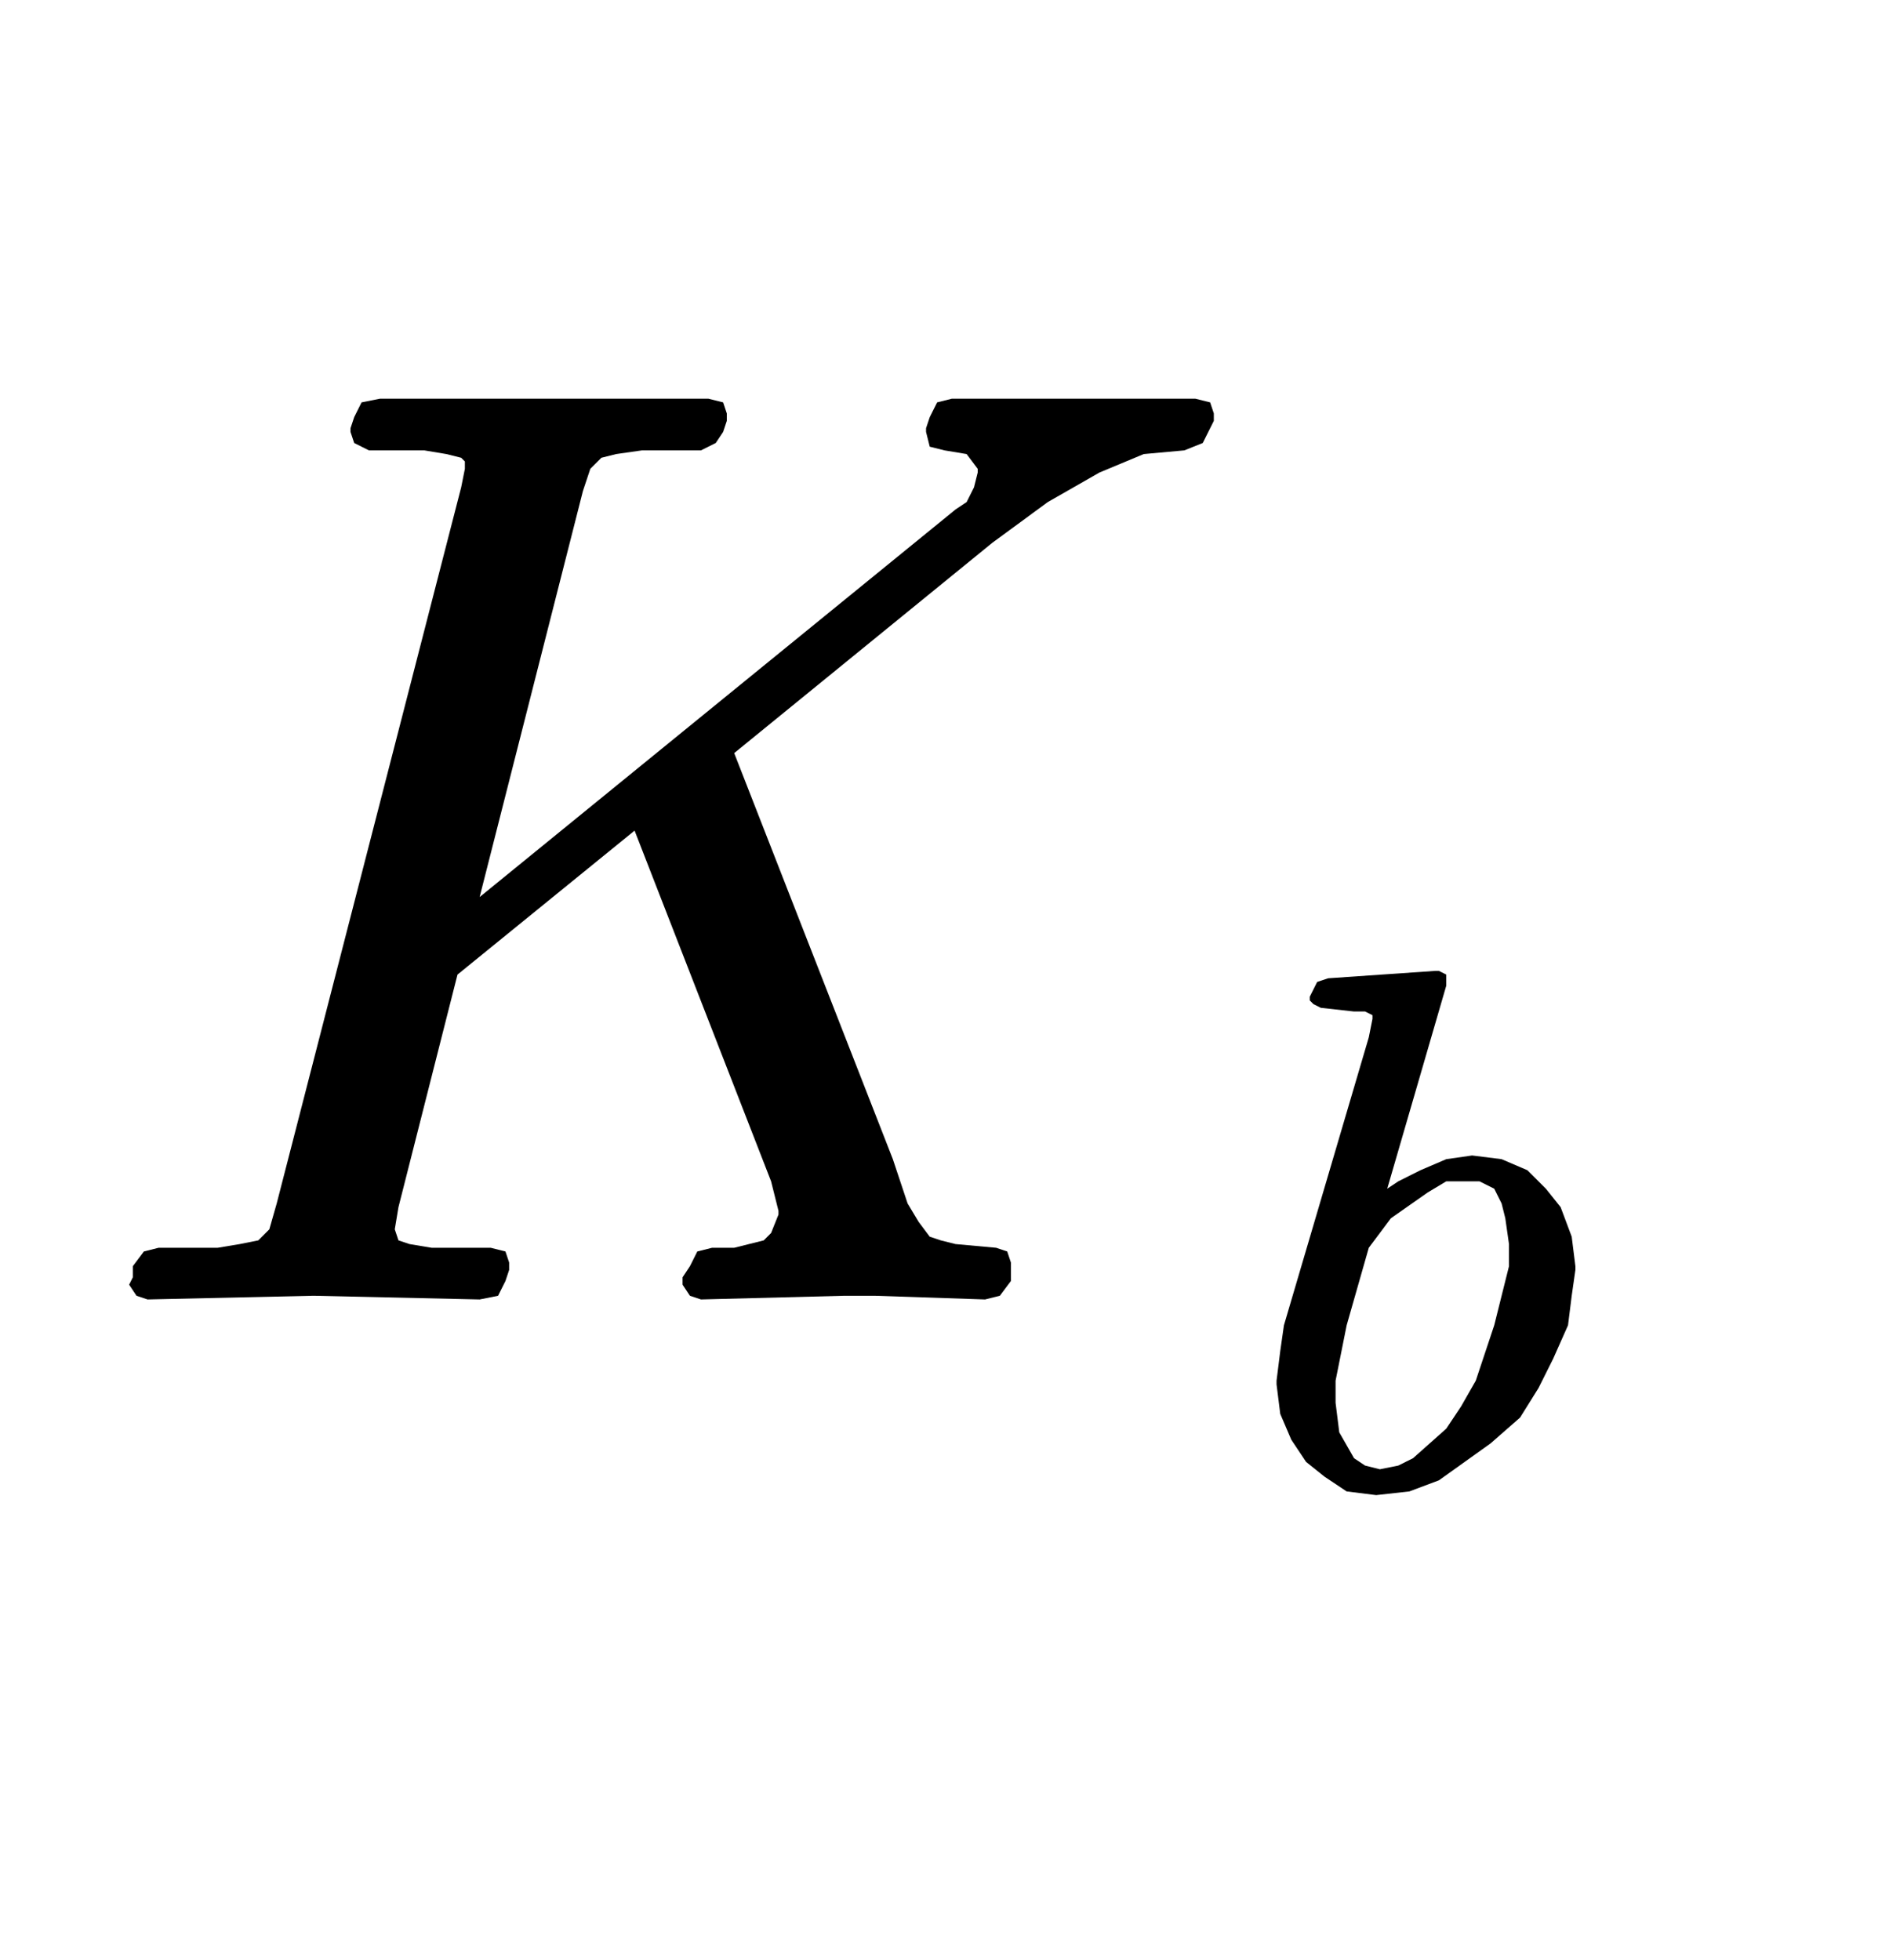 <?xml version="1.0" encoding="UTF-8" standalone="no"?>
<!DOCTYPE svg PUBLIC "-//W3C//DTD SVG 1.0//EN" "http://www.w3.org/TR/2001/REC-SVG-20010904/DTD/svg10.dtd">
<svg xmlns="http://www.w3.org/2000/svg" xmlns:xlink="http://www.w3.org/1999/xlink" fill-rule="evenodd" height="0.22in" preserveAspectRatio="none" stroke-linecap="round" viewBox="0 0 512 531" width="0.212in">
    <style type="text/css">
.brush0 { fill: rgb(255,255,255); }
.pen0 { stroke: rgb(0,0,0); stroke-width: 1; stroke-linejoin: round; }
.brush1 { fill: rgb(0,0,0); }
.pen1 { stroke: none; }
</style>
    <g>
        <path class="pen1 brush1" d="M 328,116  L 326,120 321,122 310,123 298,128 284,136 269,147 199,204 242,314 246,326 249,331 252,335 255,336 259,337 270,338 273,339 274,342 274,344 274,347 271,351 267,352 237,351 229,351 190,352 187,351 185,348 185,346 187,343 189,339 193,338 199,338 203,337 207,336 209,334 211,329 211,328 210,324 209,320 172,225 124,264 108,327 107,333 108,336 111,337 117,338 133,338 137,339 138,342 138,344 137,347 135,351 130,352 85,351 40,352 37,351 35,348 36,346 36,343 39,339 43,338 59,338 65,337 70,336 73,333 75,326 125,132 126,127 126,125 125,124 121,123 115,122 100,122 96,120 95,117 95,116 96,113 98,109 103,108 147,108 192,108 196,109 197,112 197,114 196,117 194,120 190,122 174,122 167,123 163,124 160,127 158,133 130,243 259,138 262,136 264,132 265,128 265,127 262,123 256,122 252,121 251,117 251,116 252,113 254,109 258,108 278,108 298,108 311,108 324,108 328,109 329,112 329,114 328,116 z"/>
        <path class="pen1 brush1" d="M 425,359  L 421,368 417,376 412,384 404,391 390,401 382,404 373,405 365,404 359,400 354,396 350,390 347,383 346,375 346,374 347,366 348,359 371,281 372,276 372,276 372,275 370,274 367,274 358,273 356,272 355,271 355,270 356,268 357,266 360,265 389,263 390,263 392,264 392,266 392,267 376,322 379,320 385,317 392,314 399,313 407,314 414,317 419,322 423,327 426,335 427,343 427,344 426,351 425,359 425,359 z M 408,330  L 407,326 405,322 401,320 397,320 392,320 387,323 377,330 371,338 365,359 362,374 362,380 363,388 367,395 370,397 374,398 379,397 383,395 392,387 396,381 400,374 405,359 409,343 409,337 408,330 408,330 z"/>
    </g>
    <g/>
</svg>
